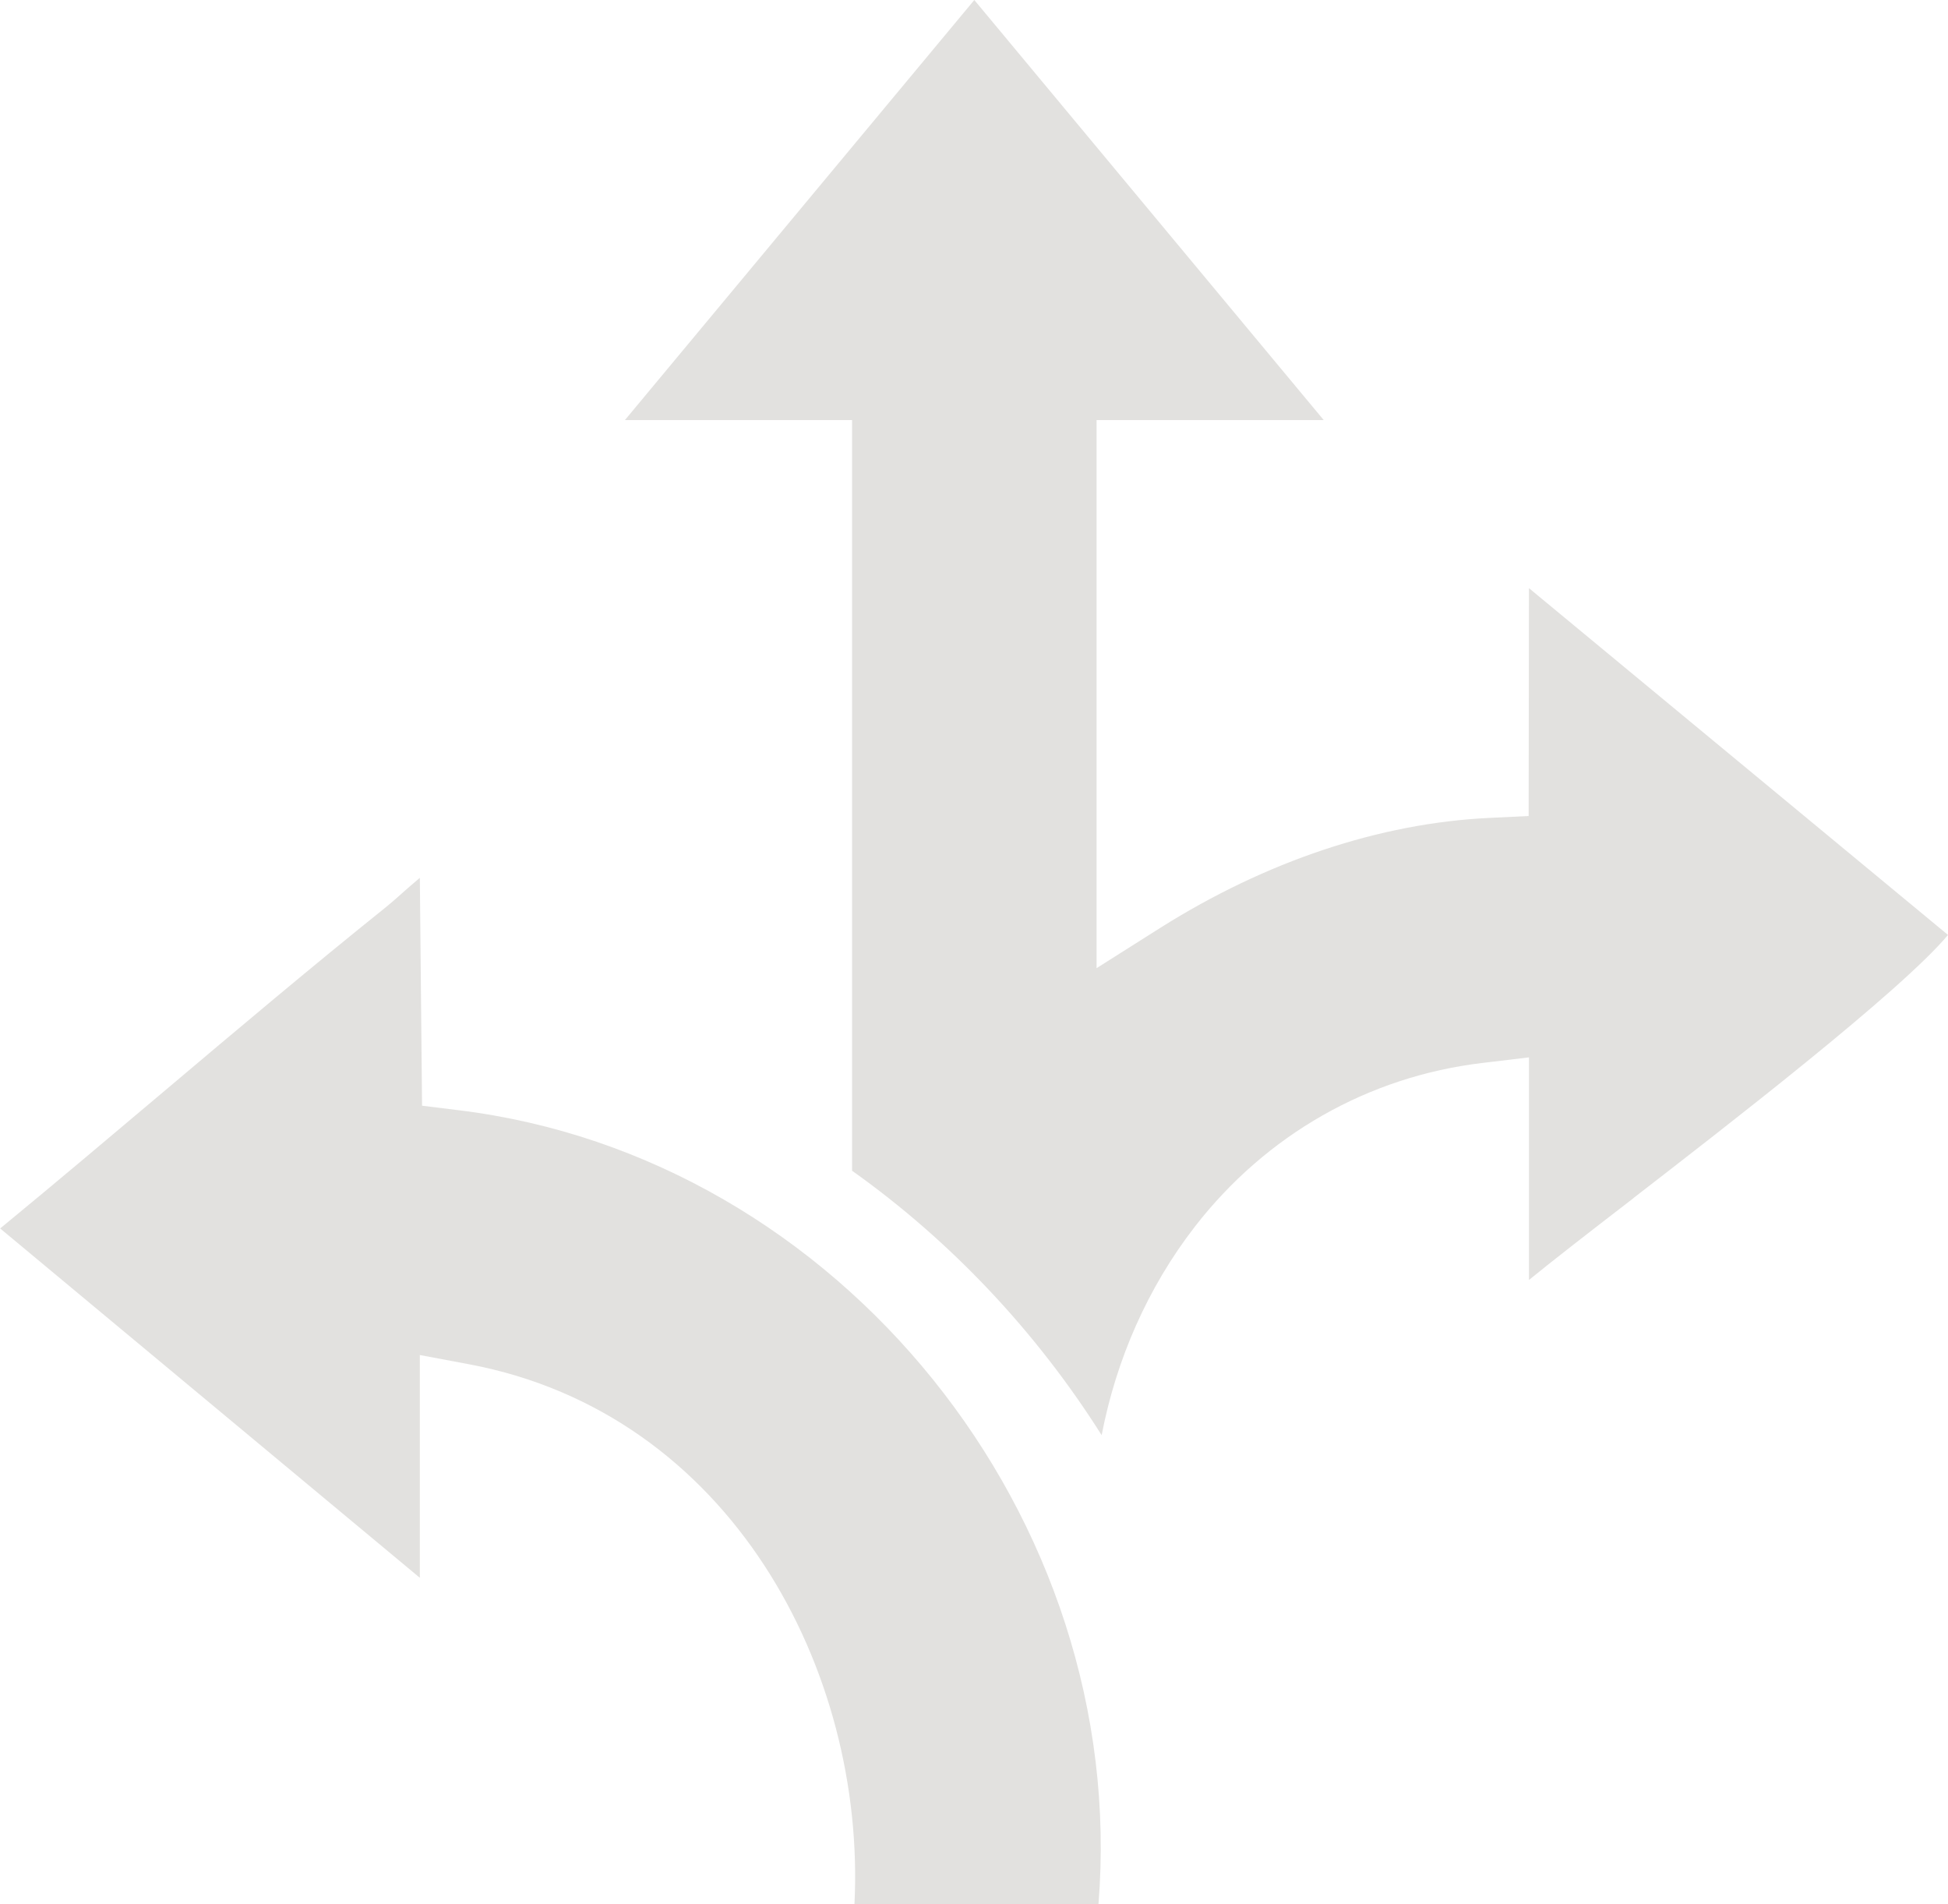 <?xml version="1.0" encoding="UTF-8"?>
<svg id="Layer_2" data-name="Layer 2" xmlns="http://www.w3.org/2000/svg" viewBox="0 0 122.54 119.76">
  <defs>
    <style>
      .cls-1 {
        fill: #e2e1df;
      }
    </style>
  </defs>
  <g id="Layer_1-2" data-name="Layer 1">
    <g>
      <path class="cls-1" d="M102.75,75.35c5.65-4.37,16.82-12.99,19.79-16.55l-26.36-21.81-.02,14.33-2.48.12c-6.88.33-14.04,2.72-20.7,6.92l-4,2.53V26.42h14.29L61.29,0l-21.98,26.42h14.29v47.21c6.21,4.41,11.59,10.12,15.7,16.63.92-4.78,2.91-9.3,5.86-13.11,4.49-5.79,10.92-9.45,18.1-10.3l2.92-.35v14c1.36-1.11,3.41-2.71,6.58-5.15Z"/>
      <path class="cls-1" d="M53.74,119.76h15.36c1.96-24.29-16.26-47.02-40.28-49.94l-2.27-.28-.14-14.33c-.41.34-.82.7-1.1.95-.38.34-.73.65-1.03.89-4.69,3.76-9.38,7.72-13.92,11.55-3.38,2.85-6.86,5.79-10.35,8.66l26.4,21.97v-14.01l3.09.58c16.46,3.09,24.98,19.29,24.25,33.96Z"/>
    </g>
  </g>
</svg>